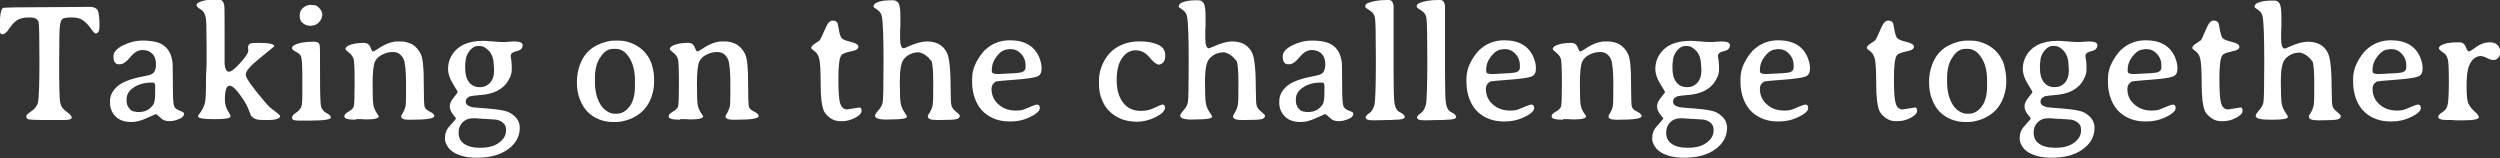 <?xml version="1.0" encoding="utf-8"?>
<!-- Generator: Adobe Illustrator 27.7.0, SVG Export Plug-In . SVG Version: 6.00 Build 0)  -->
<svg version="1.1" id="レイヤー_1" xmlns="http://www.w3.org/2000/svg" xmlns:xlink="http://www.w3.org/1999/xlink" x="0px"
	 y="0px" width="874.9px" height="55.4px" viewBox="0 0 874.9 55.4" style="enable-background:new 0 0 874.9 55.4;"
	 xml:space="preserve">
<rect x="0" y="0" width="874.9" height="55.4" fill="#333333" stroke="none"/>
<style type="text/css">
	.st0{fill:#FFFFFF;}
</style>
<g>
	<path class="st0" d="M34.8,8.5v0.9c0,1.6-0.5,2.3-1.4,2.3c-0.3,0-0.9-0.7-1.8-2c-1-1.3-1.9-2.2-2.9-2.8c-1-0.6-2.2-0.8-3.8-0.8
		c-1.5,0-2.5,0.2-3,0.5c-0.4,0.3-0.7,1-0.9,2.1c-0.2,1-0.3,5.6-0.3,13.6s0.1,12.6,0.4,13.8c0.3,1.2,1,2.2,2.2,3
		c1.2,0.8,1.8,1.5,1.8,2.1c0,0.5-0.9,0.8-2.7,0.8l-1,0l-1.9,0c-0.6,0-1.3,0-1.9,0l-2.8,0c-2.4,0-3.9-0.1-4.6-0.2
		c-0.7-0.1-1-0.5-1-1.2c0-0.3,0.6-0.9,1.8-1.7c1.2-0.8,2-1.8,2.3-3.1c0.3-1.3,0.5-6.1,0.5-14.4c0-8.3-0.1-12.9-0.3-13.7
		c-0.3-1.1-1.4-1.6-3.2-1.6c-1.8,0-3.2,0.3-4.2,0.9c-1,0.6-1.9,1.6-2.8,2.9c-0.9,1.4-1.7,2.1-2.5,2.1c-0.6,0-0.9-0.5-0.9-1.6V9.7
		c0-4.1,0.4-6.4,1.1-6.9c0.3-0.2,5.9-0.3,16.8-0.3l13.6-0.1c1.4,0,2.3,0.4,2.7,1.1C34.6,4.3,34.8,6,34.8,8.5z"/>
	<path class="st0" d="M39.7,19.7c0-1.4,1.1-2.7,3.3-3.8c2.2-1.1,4.5-1.7,6.9-1.7c0.1,0,0.2,0,0.2,0c2.3,0,4.1,0.3,5.5,0.8
		c2.8,1.1,4.4,3.4,4.8,7c0,0.4,0.1,2.7,0.1,7.2c0,4.4,0.1,7,0.4,7.8c0.2,0.8,0.9,1.3,1.9,1.7c1.1,0.4,1.6,0.7,1.6,1
		c0,0.7-0.3,1.2-1,1.6c-1.4,0.7-2.7,1.1-4,1.1c-1.3,0-2.3-0.3-2.9-0.9c-1.2-1.1-1.8-1.6-1.9-1.6c-0.1,0-1.1,0.5-3.2,1.4
		c-2.1,1-3.9,1.4-5.4,1.4c-2.3,0-4.2-0.6-5.5-1.9c-1.3-1.3-2-2.9-2-4.7v-0.7c0-2,0.9-3.7,2.6-5.2c1.7-1.5,4.8-2.7,9.2-3.5
		c1.6-0.3,2.6-0.6,3-0.9c0.8-0.5,1.3-1.6,1.3-3.2s-0.4-2.9-1.3-3.8c-0.9-0.9-2-1.3-3.5-1.3c-1.5,0-2.9,0.9-4.2,2.5
		c-1.4,1.7-2.6,2.5-3.7,2.5C40.3,22.6,39.7,21.6,39.7,19.7z M53.5,28.9H53c-2.5,0-4.6,0.6-6.2,1.7c-1.7,1.1-2.5,2.5-2.5,4.1v0.6
		c0,1,0.3,1.8,0.9,2.6c0.6,0.8,1.4,1.2,2.3,1.2l0.3,0.1h0.9c2,0,3.6-0.8,4.8-2.4c0.6-0.7,0.8-2.1,0.8-4.3c0-0.2,0-0.3,0-0.5l0-0.7
		v-0.7C54.4,29.4,54.1,28.9,53.5,28.9z"/>
	<path class="st0" d="M80.4,30c-1.2,0-1.7,1.7-1.7,5c0,1.2,0.3,2.3,0.8,3.4l0.8,1.3c0.3,0.5,0.4,0.8,0.4,1c0,0.7-1.9,1-5.7,1
		s-5.7-0.3-5.7-1c0-0.2,0.3-0.7,1-1.6c0.6-0.9,1.1-1.9,1.4-3c0.3-1.2,0.4-3.9,0.4-8.2l0-1.1c0-1,0.1-1.7,0.1-2.2l0.1-2.2l0-2.2v-4.4
		c0-5.5-0.1-8.7-0.3-9.7c-0.2-1-0.6-1.8-1.1-2.3l-0.6-0.5l-0.7-0.4c-0.6-0.4-0.8-0.8-0.8-1.1c0-0.4,0.2-0.7,0.7-0.9
		c1.3-0.7,3.3-1.1,6-1.1h1c1.1,0,1.8,0.8,2,2.3c0.1,0.6,0.1,4.8,0.1,12.8l0,3.3c0,2.6,0,4,0,4.2c0.2,1.8,0.7,2.7,1.5,2.7
		c0.8,0,2.1-1,4-3.1c1.9-2.1,2.8-3.5,2.8-4.4l-0.1-1c0-0.6,0.3-1.1,0.8-1.4C88,15.1,89,15,90.6,15c3.6,0,5.4,0.4,5.4,1.2
		c0,0-1.7,1.4-5,4.1c-3.4,2.7-5,4.6-5,5.8s2.3,4.4,6.9,9.8c1,1.2,2.1,2.2,3.3,3c1.2,0.9,1.8,1.4,1.8,1.7c0,0.9-1.4,1.4-4.2,1.4h-2.1
		c-1.8,0-3.1-0.5-3.9-1.6l-1.1-2.8c-0.5-1.1-1.3-2.5-2.4-4C82.6,31.2,81.3,30,80.4,30z"/>
	<path class="st0" d="M103.7,18.2c-1-0.5-1.5-0.9-1.5-1.3s0.2-0.8,0.6-1c1.4-0.8,3.6-1.3,6.6-1.3h0.8c1,0,1.6,0.5,1.7,1.4
		c0.1,0.5,0.1,4,0.1,10.4c0,6.4,0.1,10.1,0.4,11c0.3,0.9,0.9,1.7,1.9,2.2c1,0.5,1.5,1,1.5,1.5c0,0.7-2.4,1.1-7.1,1.1l-0.9,0h-3.5
		c-1.4,0-2.1-0.3-2.1-1c0-0.6,0.4-1.1,1.3-1.7c0.8-0.5,1.4-1.1,1.8-1.8c0.4-0.7,0.5-2.3,0.5-4.9l0-0.9v-0.9l0-1.3v-0.9l0-0.9
		c0-4.5-0.1-7.1-0.4-7.9C105.3,19.3,104.7,18.7,103.7,18.2z M112.7,5.5c0,0.8-0.4,1.6-1.1,2.3c-0.7,0.7-1.4,1.1-2.1,1.1
		c-0.2,0-0.3,0.1-0.4,0.1L108.5,9c-0.9,0-1.8-0.3-2.5-0.9c-0.8-0.6-1.1-1.4-1.1-2.4V5.2c0-1,0.4-1.8,1.2-2.5c0.8-0.7,1.7-1,2.7-1
		h0.1l1,0.1c0.6,0,1.2,0.3,1.8,1c0.6,0.6,1,1.3,1,1.9l0.1,0.3V5.5z"/>
	<path class="st0" d="M124.5,41.9c-2.7,0-4-0.4-4-1.1c0-0.6,0.4-1.1,1.1-1.5c1.3-0.7,2-1.4,2.2-2c0.2-0.6,0.3-3.3,0.3-8.2
		c0-4.9-0.1-7.8-0.4-8.6c-0.3-0.8-0.8-1.5-1.6-2.1c-0.8-0.6-1.2-1-1.2-1.3c0-0.3,0.3-0.7,0.8-1c1.2-0.7,3.1-1.1,5.7-1.1
		c0.8,0,1.4,0.3,1.8,0.8c0.2,0.2,0.4,0.6,0.6,1.2c0.3,0.6,0.5,1,0.6,1c0.4,0,0.9-0.3,1.7-0.8c2.6-1.8,5-2.7,7.1-2.7h0.1h0.9
		c1.5,0,2.9,0.4,4.2,1.1c1.2,0.8,2.2,1.9,2.9,3.4c0.7,1.5,1,4.8,1,9.9c0,5.1,0.1,7.9,0.3,8.5c0.2,0.6,0.8,1.2,1.9,1.7
		c1,0.5,1.5,1,1.5,1.5c0,0.9-2.7,1.3-8.1,1.3h-0.9c-1.7,0-2.6-0.4-2.6-1.2c0-0.2,0.2-0.6,0.6-1.2c0.4-0.7,0.7-1.4,0.9-2.2
		c0.2-0.8,0.2-3.4,0.2-7.9c0-4.5-0.3-7.3-0.8-8.6c-0.8-1.7-2-2.6-3.8-2.6c-1.3,0-2.5,0.3-3.7,0.9c-1.2,0.6-2.1,1.4-2.6,2.5
		c-0.5,1.1-0.8,3.7-0.8,7.8c0,4.1,0.1,6.6,0.3,7.5c0.2,0.9,0.5,1.6,0.8,2.1l1.1,1.7c0,0.7-1.5,1.1-4.5,1.1l-1.7-0.1H124.5z"/>
	<path class="st0" d="M182.9,15.8c0,1.1-0.7,1.8-2.1,2.1c-1.4,0.3-2.1,0.9-2.1,1.7l0.1,0.6l0.1,0.7l0.1,0.7c0.1,0.6,0.1,1.5,0.1,2.7
		c0,1.1-0.3,2.3-1,3.5c-1.8,3.4-5.3,5.2-10.4,5.5c-1.7,0.1-2.7,0.3-3.2,0.4c-1,0.4-1.5,1-1.5,1.9c0,0.9,0.7,1.5,2.2,1.9
		c0.2,0.1,2.1,0.2,5.7,0.5c3.6,0.3,6,0.7,7.2,1.3c2.5,1.3,3.8,3.1,3.8,5.4c0,3.1-1.4,5.6-4.2,7.6c-2.8,2-6.4,2.9-10.9,2.9
		c-3.2,0-5.8-0.6-7.9-1.8c-1-0.6-1.8-1.3-2.3-2.2c-0.6-0.9-0.9-1.8-0.9-2.7c0-1.7,0.5-3.1,1.5-4.2c1.6-1.8,2.4-2.7,2.4-2.8
		s-0.4-0.6-1.1-1.5c-0.7-0.9-1.1-1.8-1.1-2.8s0.5-2,1.4-3.1c0.9-1.1,1.4-1.8,1.4-1.9c0-0.1-0.6-1.1-1.7-2.9
		c-1.1-1.8-1.7-3.5-1.7-5.2s0.4-3.1,1.1-4.4c2-3.6,5.7-5.4,11.1-5.4h0.8l4,0.3l1.5,0.1c0.5,0,1,0,1.5,0l3-0.2
		C181.9,14.5,182.9,14.9,182.9,15.8z M165.3,41.4c-1.3,0-2.5,0.5-3.4,1.4c-0.9,0.9-1.4,2.1-1.4,3.5v0.2c0,1.6,0.6,2.9,1.9,3.8
		c1.3,0.9,3,1.4,5.2,1.4h0.7c2.7,0,4.8-0.6,6.4-1.8c1.6-1.2,2.4-2.6,2.4-4.3l0-0.2c0-1.1-0.4-2-1.3-2.6c-0.9-0.7-1.9-1-3.2-1
		c-0.8-0.1-1.3-0.1-1.7-0.1l-1-0.1h-0.5l-1.7-0.1l-1.2-0.1H165.3z M167.9,16.1h-0.7c-1,0-2,0.6-2.9,1.7c-0.9,1.2-1.4,2.5-1.4,4
		l-0.1,0.5l0,0.7v0.7l0,0.2c0,2,0.4,3.6,1.3,4.8c0.9,1.2,2.1,1.8,3.8,1.8h0.2c1.3,0,2.4-0.5,3.4-1.5c0.9-1,1.4-2.4,1.4-4.1v-1.1
		c-0.1-0.5-0.1-0.8-0.1-1.1c0-1.8-0.5-3.4-1.5-4.7C170.2,16.8,169.1,16.1,167.9,16.1z"/>
	<path class="st0" d="M228.9,27.5V29c0,1.5-0.3,3.1-0.9,4.9c-1.3,3.7-3.8,6.3-7.6,7.8c-1.7,0.6-3.2,1-4.8,1h-0.9
		c-3.6,0-6.7-1.2-9.1-3.6c-1.1-1.1-2-2.6-2.7-4.4c-0.7-1.8-1-3.7-1-5.8v-0.5c0-1.8,0.3-3.7,1-5.6c1.3-3.7,3.7-6.2,7.4-7.6
		c1.7-0.6,3.2-1,4.8-1h1.4c1.7,0,3.4,0.4,5,1.1c3.1,1.4,5.3,3.7,6.5,6.9C228.6,24.1,228.9,25.9,228.9,27.5z M208.2,27.4v1.1
		c0,3.2,0.6,5.9,1.9,8c0.6,1,1.3,1.8,2.3,2.4c0.9,0.6,1.8,0.9,2.8,0.9h0.6c1.7,0,3.2-0.8,4.5-2.5c1.3-1.7,1.9-4.1,1.9-7.2v-2
		c0-3.1-0.6-5.7-1.9-7.8c-1.3-2.1-2.9-3.2-4.8-3.2h-0.9c-1.7,0-3.2,0.9-4.4,2.8C208.8,21.8,208.2,24.3,208.2,27.4z"/>
	<path class="st0" d="M238,41.9c-2.7,0-4-0.4-4-1.1c0-0.6,0.4-1.1,1.1-1.5c1.3-0.7,2-1.4,2.2-2c0.2-0.6,0.3-3.3,0.3-8.2
		c0-4.9-0.1-7.8-0.4-8.6c-0.3-0.8-0.8-1.5-1.6-2.1s-1.2-1-1.2-1.3c0-0.3,0.3-0.7,0.8-1c1.2-0.7,3.1-1.1,5.7-1.1
		c0.8,0,1.4,0.3,1.8,0.8c0.2,0.2,0.4,0.6,0.6,1.2c0.3,0.6,0.5,1,0.6,1c0.4,0,0.9-0.3,1.7-0.8c2.6-1.8,5-2.7,7.1-2.7h0.1h0.9
		c1.5,0,2.9,0.4,4.2,1.1c1.2,0.8,2.2,1.9,2.9,3.4c0.7,1.5,1,4.8,1,9.9c0,5.1,0.1,7.9,0.3,8.5c0.2,0.6,0.8,1.2,1.9,1.7
		c1,0.5,1.5,1,1.5,1.5c0,0.9-2.7,1.3-8.1,1.3h-0.9c-1.7,0-2.6-0.4-2.6-1.2c0-0.2,0.2-0.6,0.6-1.2c0.4-0.7,0.7-1.4,0.9-2.2
		c0.2-0.8,0.2-3.4,0.2-7.9c0-4.5-0.3-7.3-0.8-8.6c-0.8-1.7-2-2.6-3.8-2.6c-1.3,0-2.5,0.3-3.7,0.9c-1.2,0.6-2.1,1.4-2.6,2.5
		c-0.5,1.1-0.8,3.7-0.8,7.8c0,4.1,0.1,6.6,0.3,7.5c0.2,0.9,0.5,1.6,0.8,2.1l1.1,1.7c0,0.7-1.5,1.1-4.5,1.1l-1.7-0.1H238z"/>
	<path class="st0" d="M296.5,38.3l4.3-0.7c0.5,0,0.7,0.4,0.7,1.2c0,0.8-0.7,1.6-2.2,2.4s-3,1.2-4.6,1.2h-0.6c-1.3,0-2.4-0.3-3.4-1
		c-1-0.7-1.8-1.5-2.3-2.4c-0.8-1.7-1.2-4.9-1.2-9.6s-0.2-7.7-0.5-8.8c-0.3-1.2-0.8-2-1.3-2.4c-1-0.8-1.5-1.2-1.5-1.3
		c0-0.5,0.3-0.9,0.8-1.3c1.3-0.9,2-1.4,2.2-1.5c0.1-0.1,0.9-1.7,2.2-4.7c0.7-1.5,1.4-2.2,2.3-2.2c0.8,0,1.4,0.3,1.7,0.9
		c0.1,0.2,0.2,1,0.5,2.5c0.3,1.5,0.6,2.5,1.1,2.9c0.5,0.4,1.5,0.8,3.2,1.2c1.6,0.4,2.5,0.9,2.5,1.7c0,0.7-0.9,1.3-2.7,1.6
		c-1.8,0.4-2.9,0.8-3.3,1.4c-0.7,1-1,3.7-1,8.2c0,4.5,0.2,7.3,0.6,8.5C294.5,37.6,295.3,38.3,296.5,38.3z"/>
	<path class="st0" d="M306.2,40.5c0-0.3,0.4-1,1.2-1.9s1.3-1.8,1.5-2.7c0.2-0.9,0.3-5.7,0.3-14.4s-0.2-14-0.6-15.8
		c-0.2-0.9-0.6-1.5-1.2-2c-1.1-0.8-1.7-1.2-1.7-1.3c0-0.7,0.4-1.2,1.1-1.5c1.4-0.6,3-0.8,4.9-0.8h0.9c0.9,0,1.5,0.4,1.9,1.1
		c0.4,0.7,0.6,2.3,0.6,4.6l0,1.1c0,0.7,0,1.4,0,2.1l-0.1,2.1c0,0.7,0,1.4,0,2.1c0,2.5,0.4,3.7,1.3,3.7c0.1,0,0.6-0.2,1.5-0.6
		c2.6-1.2,4.9-1.8,6.6-1.8c3.3,0,5.7,1.3,7,4c0.9,1.8,1.3,6.3,1.3,13.4c0,2.8,0.1,4.5,0.3,5.1c0.2,0.7,0.7,1.4,1.6,2.1
		c0.9,0.7,1.3,1.2,1.3,1.4c0,0.6-0.4,1-1.2,1.2c-0.8,0.2-2.7,0.3-5.9,0.3h-1c-2.1,0-3.1-0.4-3.1-1.3c0-0.2,0.2-0.7,0.7-1.4
		c0.5-0.8,0.8-1.6,1-2.6c0.2-1,0.2-3.5,0.2-7.6c0-4.1-0.2-6.7-0.6-7.7c-1.3-1.7-2.8-2.8-4.4-3.1c-2.2,0-3.9,0.8-5.2,2.3
		c-1,1.1-1.5,3.7-1.5,7.8s0.1,6.6,0.3,7.7c0.2,1.1,0.6,2.1,1.2,3s1,1.5,1,1.7c0,0.7-1.9,1-5.8,1C308.1,42,306.2,41.5,306.2,40.5z"/>
	<path class="st0" d="M347,31.1c0,2.2,0.8,4,2.4,5.4c1.6,1.5,3.7,2.2,6.2,2.2c1,0,1.9-0.1,2.7-0.4c0.8-0.3,1.7-0.7,2.7-1.1
		c1-0.4,1.6-0.6,1.8-0.6c0.8,0,1.1,0.4,1.1,1.2c0,1.1-1.4,2.3-4.2,3.5c-1.8,0.8-3.8,1.2-5.9,1.2h-0.6c-3.6,0-6.5-1.1-8.9-3.2
		c-1.3-1.2-2.3-2.7-3-4.5c-0.7-1.8-1.1-3.8-1.1-5.9l0-0.7v-0.7c0-1.8,0.4-3.6,1.3-5.4c0.9-1.8,1.9-3.2,3-4.4
		c2.5-2.4,5.4-3.6,8.9-3.6c5.2,0,8.6,2,10.3,6c0.5,1.3,0.8,2.4,0.8,3.5v0.6c0,1.3-0.5,2.2-1.6,2.6c-1.1,0.4-3.6,0.8-7.7,1.1
		s-6.2,0.5-6.6,0.6C347.7,29,347,29.8,347,31.1z M358.9,23.6v-0.9c0-1.4-0.5-2.7-1.5-3.8c-1-1.1-2.2-1.7-3.7-1.7h-0.5
		c-0.3,0-0.4,0.1-0.5,0.1c-1.3,0-2.6,0.8-3.8,2.3c-1.2,1.5-1.8,3.1-1.8,4.9v0.4c0,0.6,0.4,0.9,1.1,0.9c0.3,0.1,0.4,0.1,0.5,0.1
		l0.7,0h0.2l0.2,0l5.5-0.3l1-0.1C357.9,25.4,358.9,24.8,358.9,23.6z"/>
	<path class="st0" d="M405.6,22.6c-0.8,0-1.9-0.8-3.3-2.5s-3-2.5-4.9-2.5c-1.9,0-3.4,0.9-4.7,2.7c-1.3,1.8-1.9,4.4-1.9,7.8
		s0.8,6,2.3,7.9c1.5,1.9,3.6,2.8,6.1,2.8c1.4,0,2.5-0.2,3.4-0.5c0.9-0.3,1.8-0.7,2.6-1.1c0.8-0.4,1.3-0.6,1.7-0.6
		c0.6,0,0.8,0.4,0.8,1.1c0,1.1-1.1,2.2-3.3,3.3c-2.2,1.1-4.4,1.6-6.5,1.6c-4.1,0-7.3-1.3-9.8-3.8c-1-1-1.9-2.4-2.5-4
		c-0.7-1.6-1-3.4-1-5.3v-1.4c0,0,0-0.1,0-0.1c0,0,0-0.1,0-0.1c0-1.7,0.4-3.4,1.1-5.1c1.5-3.5,3.8-5.9,7.1-7.2
		c1.9-0.8,3.8-1.1,5.6-1.1h0.7c2.6,0,4.7,0.4,6.5,1.3c1.4,0.7,2.2,1.9,2.2,3.6c0,1.1-0.2,1.9-0.7,2.4
		C406.6,22.3,406.1,22.6,405.6,22.6z"/>
	<path class="st0" d="M413,40.5c0-0.3,0.4-1,1.2-1.9s1.3-1.8,1.5-2.7c0.2-0.9,0.3-5.7,0.3-14.4s-0.2-14-0.6-15.8
		c-0.2-0.9-0.6-1.5-1.2-2c-1.1-0.8-1.7-1.2-1.7-1.3c0-0.7,0.4-1.2,1.1-1.5c1.4-0.6,3-0.8,4.9-0.8h0.9c0.9,0,1.5,0.4,1.9,1.1
		c0.4,0.7,0.6,2.3,0.6,4.6l0,1.1c0,0.7,0,1.4,0,2.1l-0.1,2.1c0,0.7,0,1.4,0,2.1c0,2.5,0.4,3.7,1.3,3.7c0.1,0,0.6-0.2,1.5-0.6
		c2.6-1.2,4.9-1.8,6.6-1.8c3.3,0,5.7,1.3,7,4c0.9,1.8,1.3,6.3,1.3,13.4c0,2.8,0.1,4.5,0.3,5.1c0.2,0.7,0.7,1.4,1.6,2.1
		c0.9,0.7,1.3,1.2,1.3,1.4c0,0.6-0.4,1-1.2,1.2c-0.8,0.2-2.7,0.3-5.9,0.3h-1c-2.1,0-3.1-0.4-3.1-1.3c0-0.2,0.2-0.7,0.7-1.4
		c0.5-0.8,0.8-1.6,1-2.6c0.2-1,0.2-3.5,0.2-7.6c0-4.1-0.2-6.7-0.6-7.7c-1.3-1.7-2.8-2.8-4.4-3.1c-2.2,0-3.9,0.8-5.2,2.3
		c-1,1.1-1.5,3.7-1.5,7.8s0.1,6.6,0.3,7.7c0.2,1.1,0.6,2.1,1.2,3s1,1.5,1,1.7c0,0.7-1.9,1-5.8,1C415,42,413,41.5,413,40.5z"/>
	<path class="st0" d="M448.9,19.7c0-1.4,1.1-2.7,3.3-3.8c2.2-1.1,4.5-1.7,6.9-1.7c0.1,0,0.2,0,0.2,0c2.3,0,4.1,0.3,5.5,0.8
		c2.8,1.1,4.4,3.4,4.8,7c0,0.4,0.1,2.7,0.1,7.2c0,4.4,0.1,7,0.4,7.8c0.2,0.8,0.9,1.3,1.9,1.7c1.1,0.4,1.6,0.7,1.6,1
		c0,0.7-0.3,1.2-1,1.6c-1.4,0.7-2.7,1.1-4,1.1c-1.3,0-2.3-0.3-2.9-0.9c-1.2-1.1-1.8-1.6-1.9-1.6c-0.1,0-1.1,0.5-3.2,1.4
		c-2.1,1-3.9,1.4-5.4,1.4c-2.3,0-4.2-0.6-5.5-1.9c-1.3-1.3-2-2.9-2-4.7v-0.7c0-2,0.9-3.7,2.6-5.2c1.7-1.5,4.8-2.7,9.2-3.5
		c1.6-0.3,2.6-0.6,3-0.9c0.8-0.5,1.3-1.6,1.3-3.2s-0.4-2.9-1.3-3.8c-0.9-0.9-2-1.3-3.5-1.3c-1.5,0-2.9,0.9-4.2,2.5
		c-1.4,1.7-2.6,2.5-3.7,2.5C449.5,22.6,448.9,21.6,448.9,19.7z M462.7,28.9h-0.5c-2.5,0-4.6,0.6-6.2,1.7c-1.7,1.1-2.5,2.5-2.5,4.1
		v0.6c0,1,0.3,1.8,0.9,2.6c0.6,0.8,1.4,1.2,2.3,1.2l0.3,0.1h0.9c2,0,3.6-0.8,4.8-2.4c0.6-0.7,0.8-2.1,0.8-4.3c0-0.2,0-0.3,0-0.5
		l0-0.7v-0.7C463.6,29.4,463.3,28.9,462.7,28.9z"/>
	<path class="st0" d="M477.9,41.1c0-0.4,0.4-0.9,1.3-1.5c0.9-0.6,1.4-1.6,1.8-2.9c0.3-1.3,0.5-6.4,0.5-15.3s-0.1-13.8-0.3-15
		c-0.2-1.2-0.7-2-1.5-2.5c-1.3-0.8-1.9-1.3-1.9-1.5V2c0-0.3,0.3-0.6,0.8-0.9c1.7-0.7,4-1.1,6.8-1.1h0.6c1,0,1.5,0.7,1.7,2
		c0,0.2,0,1.6,0,4.3v6.1l0,1.2v1.8l0,1.2v9c0,5.6,0.1,9.1,0.3,10.4c0.2,1.3,0.6,2.3,1.3,2.9c0.1,0.1,0.5,0.3,1.2,0.7
		c0.7,0.4,1.1,0.9,1.1,1.3c0,0.7-1.2,1-3.5,1l-1.2,0.1h-1.2l-4.7,0.1h-0.6C478.8,42.1,477.9,41.8,477.9,41.1z"/>
	<path class="st0" d="M495.9,41.1c0-0.4,0.4-0.9,1.3-1.5c0.9-0.6,1.4-1.6,1.8-2.9c0.3-1.3,0.5-6.4,0.5-15.3s-0.1-13.8-0.3-15
		c-0.2-1.2-0.7-2-1.5-2.5c-1.3-0.8-1.9-1.3-1.9-1.5V2c0-0.3,0.3-0.6,0.8-0.9c1.7-0.7,4-1.1,6.8-1.1h0.6c1,0,1.5,0.7,1.7,2
		c0,0.2,0,1.6,0,4.3v6.1l0,1.2v1.8l0,1.2v9c0,5.6,0.1,9.1,0.3,10.4c0.2,1.3,0.6,2.3,1.3,2.9c0.1,0.1,0.5,0.3,1.2,0.7
		c0.7,0.4,1.1,0.9,1.1,1.3c0,0.7-1.2,1-3.5,1l-1.2,0.1h-1.2l-4.7,0.1h-0.6C496.7,42.1,495.9,41.8,495.9,41.1z"/>
	<path class="st0" d="M520,31.1c0,2.2,0.8,4,2.4,5.4c1.6,1.5,3.7,2.2,6.2,2.2c1,0,1.9-0.1,2.7-0.4c0.8-0.3,1.7-0.7,2.7-1.1
		c1-0.4,1.6-0.6,1.8-0.6c0.8,0,1.1,0.4,1.1,1.2c0,1.1-1.4,2.3-4.2,3.5c-1.8,0.8-3.8,1.2-5.9,1.2h-0.6c-3.6,0-6.5-1.1-8.9-3.2
		c-1.3-1.2-2.3-2.7-3-4.5c-0.7-1.8-1.1-3.8-1.1-5.9l0-0.7v-0.7c0-1.8,0.4-3.6,1.3-5.4c0.9-1.8,1.9-3.2,3-4.4
		c2.5-2.4,5.4-3.6,8.9-3.6c5.2,0,8.6,2,10.3,6c0.5,1.3,0.8,2.4,0.8,3.5v0.6c0,1.3-0.5,2.2-1.6,2.6c-1.1,0.4-3.6,0.8-7.7,1.1
		s-6.2,0.5-6.6,0.6C520.7,29,520,29.8,520,31.1z M531.9,23.6v-0.9c0-1.4-0.5-2.7-1.5-3.8c-1-1.1-2.2-1.7-3.7-1.7h-0.5
		c-0.3,0-0.4,0.1-0.5,0.1c-1.3,0-2.6,0.8-3.8,2.3c-1.2,1.5-1.8,3.1-1.8,4.9v0.4c0,0.6,0.4,0.9,1.1,0.9c0.3,0.1,0.4,0.1,0.5,0.1
		l0.7,0h0.2l0.2,0l5.5-0.3l1-0.1C531,25.4,531.9,24.8,531.9,23.6z"/>
	<path class="st0" d="M547,41.9c-2.7,0-4-0.4-4-1.1c0-0.6,0.4-1.1,1.1-1.5c1.3-0.7,2-1.4,2.2-2c0.2-0.6,0.3-3.3,0.3-8.2
		c0-4.9-0.1-7.8-0.4-8.6c-0.3-0.8-0.8-1.5-1.6-2.1c-0.8-0.6-1.2-1-1.2-1.3c0-0.3,0.3-0.7,0.8-1c1.2-0.7,3.1-1.1,5.7-1.1
		c0.8,0,1.4,0.3,1.8,0.8c0.2,0.2,0.4,0.6,0.6,1.2c0.3,0.6,0.5,1,0.6,1c0.4,0,0.9-0.3,1.7-0.8c2.6-1.8,5-2.7,7.1-2.7h0.1h0.9
		c1.5,0,2.9,0.4,4.2,1.1c1.2,0.8,2.2,1.9,2.9,3.4c0.7,1.5,1,4.8,1,9.9c0,5.1,0.1,7.9,0.3,8.5c0.2,0.6,0.8,1.2,1.9,1.7
		c1,0.5,1.5,1,1.5,1.5c0,0.9-2.7,1.3-8.1,1.3h-0.9c-1.7,0-2.6-0.4-2.6-1.2c0-0.2,0.2-0.6,0.6-1.2c0.4-0.7,0.7-1.4,0.9-2.2
		c0.2-0.8,0.2-3.4,0.2-7.9c0-4.5-0.3-7.3-0.8-8.6c-0.8-1.7-2-2.6-3.8-2.6c-1.3,0-2.5,0.3-3.7,0.9c-1.2,0.6-2.1,1.4-2.6,2.5
		c-0.5,1.1-0.8,3.7-0.8,7.8c0,4.1,0.1,6.6,0.3,7.5c0.2,0.9,0.5,1.6,0.8,2.1l1.1,1.7c0,0.7-1.5,1.1-4.5,1.1l-1.7-0.1H547z"/>
	<path class="st0" d="M605.4,15.8c0,1.1-0.7,1.8-2.1,2.1c-1.4,0.3-2.1,0.9-2.1,1.7l0.1,0.6l0.1,0.7l0.1,0.7c0.1,0.6,0.1,1.5,0.1,2.7
		c0,1.1-0.3,2.3-1,3.5c-1.8,3.4-5.3,5.2-10.4,5.5c-1.7,0.1-2.7,0.3-3.2,0.4c-1,0.4-1.5,1-1.5,1.9c0,0.9,0.7,1.5,2.2,1.9
		c0.2,0.1,2.1,0.2,5.7,0.5c3.6,0.3,6,0.7,7.2,1.3c2.5,1.3,3.8,3.1,3.8,5.4c0,3.1-1.4,5.6-4.2,7.6c-2.8,2-6.4,2.9-10.9,2.9
		c-3.2,0-5.8-0.6-7.9-1.8c-1-0.6-1.8-1.3-2.3-2.2c-0.6-0.9-0.9-1.8-0.9-2.7c0-1.7,0.5-3.1,1.5-4.2c1.6-1.8,2.4-2.7,2.4-2.8
		s-0.4-0.6-1.1-1.5c-0.7-0.9-1.1-1.8-1.1-2.8s0.5-2,1.4-3.1c0.9-1.1,1.4-1.8,1.4-1.9c0-0.1-0.6-1.1-1.7-2.9
		c-1.1-1.8-1.7-3.5-1.7-5.2s0.4-3.1,1.1-4.4c2-3.6,5.7-5.4,11.1-5.4h0.8l4,0.3l1.5,0.1c0.5,0,1,0,1.5,0l3-0.2
		C604.4,14.5,605.4,14.9,605.4,15.8z M587.9,41.4c-1.3,0-2.5,0.5-3.4,1.4c-0.9,0.9-1.4,2.1-1.4,3.5v0.2c0,1.6,0.6,2.9,1.9,3.8
		c1.3,0.9,3,1.4,5.2,1.4h0.7c2.7,0,4.8-0.6,6.4-1.8c1.6-1.2,2.4-2.6,2.4-4.3l0-0.2c0-1.1-0.4-2-1.3-2.6c-0.9-0.7-1.9-1-3.2-1
		c-0.8-0.1-1.3-0.1-1.7-0.1l-1-0.1h-0.5l-1.7-0.1l-1.2-0.1H587.9z M590.4,16.1h-0.7c-1,0-2,0.6-2.9,1.7c-0.9,1.2-1.4,2.5-1.4,4
		l-0.1,0.5l0,0.7v0.7l0,0.2c0,2,0.4,3.6,1.3,4.8c0.9,1.2,2.1,1.8,3.8,1.8h0.2c1.3,0,2.4-0.5,3.4-1.5c0.9-1,1.4-2.4,1.4-4.1v-1.1
		c-0.1-0.5-0.1-0.8-0.1-1.1c0-1.8-0.5-3.4-1.5-4.7C592.7,16.8,591.6,16.1,590.4,16.1z"/>
	<path class="st0" d="M615.9,31.1c0,2.2,0.8,4,2.4,5.4c1.6,1.5,3.7,2.2,6.2,2.2c1,0,1.9-0.1,2.7-0.4c0.8-0.3,1.7-0.7,2.7-1.1
		c1-0.4,1.6-0.6,1.8-0.6c0.8,0,1.1,0.4,1.1,1.2c0,1.1-1.4,2.3-4.2,3.5c-1.8,0.8-3.8,1.2-5.9,1.2h-0.6c-3.6,0-6.5-1.1-8.9-3.2
		c-1.3-1.2-2.3-2.7-3-4.5c-0.7-1.8-1.1-3.8-1.1-5.9l0-0.7v-0.7c0-1.8,0.4-3.6,1.3-5.4c0.9-1.8,1.9-3.2,3-4.4
		c2.5-2.4,5.4-3.6,8.9-3.6c5.2,0,8.6,2,10.3,6c0.5,1.3,0.8,2.4,0.8,3.5v0.6c0,1.3-0.5,2.2-1.6,2.6c-1.1,0.4-3.6,0.8-7.7,1.1
		s-6.2,0.5-6.6,0.6C616.5,29,615.9,29.8,615.9,31.1z M627.7,23.6v-0.9c0-1.4-0.5-2.7-1.5-3.8c-1-1.1-2.2-1.7-3.7-1.7H622
		c-0.3,0-0.4,0.1-0.5,0.1c-1.3,0-2.6,0.8-3.8,2.3c-1.2,1.5-1.8,3.1-1.8,4.9v0.4c0,0.6,0.4,0.9,1.1,0.9c0.3,0.1,0.4,0.1,0.5,0.1
		l0.7,0h0.2l0.2,0l5.5-0.3l1-0.1C626.8,25.4,627.7,24.8,627.7,23.6z"/>
	<path class="st0" d="M665.9,38.3l4.3-0.7c0.5,0,0.7,0.4,0.7,1.2c0,0.8-0.7,1.6-2.2,2.4c-1.5,0.8-3,1.2-4.6,1.2h-0.6
		c-1.3,0-2.4-0.3-3.4-1c-1-0.7-1.8-1.5-2.3-2.4c-0.8-1.7-1.2-4.9-1.2-9.6s-0.2-7.7-0.5-8.8c-0.3-1.2-0.8-2-1.3-2.4
		c-1-0.8-1.5-1.2-1.5-1.3c0-0.5,0.3-0.9,0.8-1.3c1.3-0.9,2-1.4,2.2-1.5c0.1-0.1,0.9-1.7,2.2-4.7c0.7-1.5,1.4-2.2,2.3-2.2
		c0.8,0,1.4,0.3,1.7,0.9c0.1,0.2,0.2,1,0.5,2.5c0.3,1.5,0.6,2.5,1.1,2.9c0.5,0.4,1.5,0.8,3.2,1.2c1.6,0.4,2.5,0.9,2.5,1.7
		c0,0.7-0.9,1.3-2.7,1.6c-1.8,0.4-2.9,0.8-3.3,1.4c-0.7,1-1,3.7-1,8.2c0,4.5,0.2,7.3,0.6,8.5C663.8,37.6,664.7,38.3,665.9,38.3z"/>
	<path class="st0" d="M702.1,27.5V29c0,1.5-0.3,3.1-0.9,4.9c-1.3,3.7-3.8,6.3-7.6,7.8c-1.7,0.6-3.2,1-4.8,1h-0.9
		c-3.6,0-6.7-1.2-9.1-3.6c-1.1-1.1-2-2.6-2.7-4.4s-1-3.7-1-5.8v-0.5c0-1.8,0.3-3.7,1-5.6c1.3-3.7,3.7-6.2,7.4-7.6
		c1.7-0.6,3.2-1,4.8-1h1.4c1.7,0,3.4,0.4,5,1.1c3.1,1.4,5.3,3.7,6.5,6.9C701.7,24.1,702.1,25.9,702.1,27.5z M681.4,27.4v1.1
		c0,3.2,0.6,5.9,1.9,8c0.6,1,1.3,1.8,2.3,2.4c0.9,0.6,1.8,0.9,2.8,0.9h0.6c1.7,0,3.2-0.8,4.5-2.5c1.3-1.7,1.9-4.1,1.9-7.2v-2
		c0-3.1-0.6-5.7-1.9-7.8c-1.3-2.1-2.9-3.2-4.8-3.2h-0.9c-1.7,0-3.2,0.9-4.4,2.8C682,21.8,681.4,24.3,681.4,27.4z"/>
	<path class="st0" d="M734,15.8c0,1.1-0.7,1.8-2.1,2.1c-1.4,0.3-2.1,0.9-2.1,1.7l0.1,0.6l0.1,0.7l0.1,0.7c0.1,0.6,0.1,1.5,0.1,2.7
		c0,1.1-0.3,2.3-1,3.5c-1.8,3.4-5.3,5.2-10.4,5.5c-1.7,0.1-2.7,0.3-3.2,0.4c-1,0.4-1.5,1-1.5,1.9c0,0.9,0.7,1.5,2.2,1.9
		c0.2,0.1,2.1,0.2,5.7,0.5c3.6,0.3,6,0.7,7.2,1.3c2.5,1.3,3.8,3.1,3.8,5.4c0,3.1-1.4,5.6-4.2,7.6c-2.8,2-6.4,2.9-10.9,2.9
		c-3.2,0-5.8-0.6-7.9-1.8c-1-0.6-1.8-1.3-2.3-2.2c-0.6-0.9-0.9-1.8-0.9-2.7c0-1.7,0.5-3.1,1.5-4.2c1.6-1.8,2.4-2.7,2.4-2.8
		s-0.4-0.6-1.1-1.5c-0.7-0.9-1.1-1.8-1.1-2.8s0.5-2,1.4-3.1c0.9-1.1,1.4-1.8,1.4-1.9c0-0.1-0.6-1.1-1.7-2.9
		c-1.1-1.8-1.7-3.5-1.7-5.2s0.4-3.1,1.1-4.4c2-3.6,5.7-5.4,11.1-5.4h0.8l4,0.3l1.5,0.1c0.5,0,1,0,1.5,0l3-0.2
		C733,14.5,734,14.9,734,15.8z M716.5,41.4c-1.3,0-2.5,0.5-3.4,1.4c-0.9,0.9-1.4,2.1-1.4,3.5v0.2c0,1.6,0.6,2.9,1.9,3.8
		c1.3,0.9,3,1.4,5.2,1.4h0.7c2.7,0,4.8-0.6,6.4-1.8c1.6-1.2,2.4-2.6,2.4-4.3l0-0.2c0-1.1-0.4-2-1.3-2.6c-0.9-0.7-1.9-1-3.2-1
		c-0.8-0.1-1.3-0.1-1.7-0.1l-1-0.1h-0.5l-1.7-0.1l-1.2-0.1H716.5z M719,16.1h-0.7c-1,0-2,0.6-2.9,1.7c-0.9,1.2-1.4,2.5-1.4,4
		l-0.1,0.5l0,0.7v0.7l0,0.2c0,2,0.4,3.6,1.3,4.8c0.9,1.2,2.1,1.8,3.8,1.8h0.2c1.3,0,2.4-0.5,3.4-1.5c0.9-1,1.4-2.4,1.4-4.1v-1.1
		c-0.1-0.5-0.1-0.8-0.1-1.1c0-1.8-0.5-3.4-1.5-4.7C721.4,16.8,720.3,16.1,719,16.1z"/>
	<path class="st0" d="M744.5,31.1c0,2.2,0.8,4,2.4,5.4c1.6,1.5,3.7,2.2,6.2,2.2c1,0,1.9-0.1,2.7-0.4c0.8-0.3,1.7-0.7,2.7-1.1
		c1-0.4,1.6-0.6,1.8-0.6c0.8,0,1.1,0.4,1.1,1.2c0,1.1-1.4,2.3-4.2,3.5c-1.8,0.8-3.8,1.2-5.9,1.2h-0.6c-3.6,0-6.5-1.1-8.9-3.2
		c-1.3-1.2-2.3-2.7-3-4.5c-0.7-1.8-1.1-3.8-1.1-5.9l0-0.7v-0.7c0-1.8,0.4-3.6,1.3-5.4c0.9-1.8,1.9-3.2,3-4.4
		c2.5-2.4,5.4-3.6,8.9-3.6c5.2,0,8.6,2,10.3,6c0.5,1.3,0.8,2.4,0.8,3.5v0.6c0,1.3-0.5,2.2-1.6,2.6c-1.1,0.4-3.6,0.8-7.7,1.1
		s-6.2,0.5-6.6,0.6C745.2,29,744.5,29.8,744.5,31.1z M756.4,23.6v-0.9c0-1.4-0.5-2.7-1.5-3.8c-1-1.1-2.2-1.7-3.7-1.7h-0.5
		c-0.3,0-0.4,0.1-0.5,0.1c-1.3,0-2.6,0.8-3.8,2.3c-1.2,1.5-1.8,3.1-1.8,4.9v0.4c0,0.6,0.4,0.9,1.1,0.9c0.3,0.1,0.4,0.1,0.5,0.1
		l0.7,0h0.2l0.2,0l5.5-0.3l1-0.1C755.5,25.4,756.4,24.8,756.4,23.6z"/>
	<path class="st0" d="M779.8,38.3l4.3-0.7c0.5,0,0.7,0.4,0.7,1.2c0,0.8-0.7,1.6-2.2,2.4s-3,1.2-4.6,1.2h-0.6c-1.3,0-2.4-0.3-3.4-1
		c-1-0.7-1.8-1.5-2.3-2.4c-0.8-1.7-1.2-4.9-1.2-9.6s-0.2-7.7-0.5-8.8c-0.3-1.2-0.8-2-1.3-2.4c-1-0.8-1.5-1.2-1.5-1.3
		c0-0.5,0.3-0.9,0.8-1.3c1.3-0.9,2-1.4,2.2-1.5s0.9-1.7,2.2-4.7c0.7-1.5,1.4-2.2,2.3-2.2c0.8,0,1.4,0.3,1.7,0.9
		c0.1,0.2,0.2,1,0.5,2.5c0.3,1.5,0.6,2.5,1.1,2.9c0.5,0.4,1.5,0.8,3.2,1.2c1.6,0.4,2.5,0.9,2.5,1.7c0,0.7-0.9,1.3-2.7,1.6
		c-1.8,0.4-2.9,0.8-3.3,1.4c-0.7,1-1,3.7-1,8.2c0,4.5,0.2,7.3,0.6,8.5C777.7,37.6,778.6,38.3,779.8,38.3z"/>
	<path class="st0" d="M789.4,40.5c0-0.3,0.4-1,1.2-1.9s1.3-1.8,1.5-2.7c0.2-0.9,0.3-5.7,0.3-14.4s-0.2-14-0.6-15.8
		c-0.2-0.9-0.6-1.5-1.2-2C789.6,3,789,2.6,789,2.5c0-0.7,0.4-1.2,1.1-1.5c1.4-0.6,3-0.8,4.9-0.8h0.9c0.9,0,1.5,0.4,1.9,1.1
		c0.4,0.7,0.6,2.3,0.6,4.6l0,1.1c0,0.7,0,1.4,0,2.1l-0.1,2.1c0,0.7,0,1.4,0,2.1c0,2.5,0.4,3.7,1.3,3.7c0.1,0,0.6-0.2,1.5-0.6
		c2.6-1.2,4.9-1.8,6.6-1.8c3.3,0,5.7,1.3,7,4c0.9,1.8,1.3,6.3,1.3,13.4c0,2.8,0.1,4.5,0.3,5.1c0.2,0.7,0.7,1.4,1.6,2.1
		c0.9,0.7,1.3,1.2,1.3,1.4c0,0.6-0.4,1-1.2,1.2c-0.8,0.2-2.7,0.3-5.9,0.3h-1c-2.1,0-3.1-0.4-3.1-1.3c0-0.2,0.2-0.7,0.7-1.4
		c0.5-0.8,0.8-1.6,1-2.6c0.2-1,0.2-3.5,0.2-7.6c0-4.1-0.2-6.7-0.6-7.7c-1.3-1.7-2.8-2.8-4.4-3.1c-2.2,0-3.9,0.8-5.2,2.3
		c-1,1.1-1.5,3.7-1.5,7.8s0.1,6.6,0.3,7.7c0.2,1.1,0.6,2.1,1.2,3s1,1.5,1,1.7c0,0.7-1.9,1-5.8,1S789.4,41.5,789.4,40.5z"/>
	<path class="st0" d="M830.3,31.1c0,2.2,0.8,4,2.4,5.4c1.6,1.5,3.7,2.2,6.2,2.2c1,0,1.9-0.1,2.7-0.4c0.8-0.3,1.7-0.7,2.7-1.1
		c1-0.4,1.6-0.6,1.8-0.6c0.8,0,1.1,0.4,1.1,1.2c0,1.1-1.4,2.3-4.2,3.5c-1.8,0.8-3.8,1.2-5.9,1.2h-0.6c-3.6,0-6.5-1.1-8.9-3.2
		c-1.3-1.2-2.3-2.7-3-4.5c-0.7-1.8-1.1-3.8-1.1-5.9l0-0.7v-0.7c0-1.8,0.4-3.6,1.3-5.4c0.9-1.8,1.9-3.2,3-4.4
		c2.5-2.4,5.4-3.6,8.9-3.6c5.2,0,8.6,2,10.3,6c0.5,1.3,0.8,2.4,0.8,3.5v0.6c0,1.3-0.5,2.2-1.6,2.6c-1.1,0.4-3.6,0.8-7.7,1.1
		s-6.2,0.5-6.6,0.6C830.9,29,830.3,29.8,830.3,31.1z M842.1,23.6v-0.9c0-1.4-0.5-2.7-1.5-3.8c-1-1.1-2.2-1.7-3.7-1.7h-0.5
		c-0.3,0-0.4,0.1-0.5,0.1c-1.3,0-2.6,0.8-3.8,2.3c-1.2,1.5-1.8,3.1-1.8,4.9v0.4c0,0.6,0.4,0.9,1.1,0.9c0.3,0.1,0.4,0.1,0.5,0.1
		l0.7,0h0.2l0.2,0l5.5-0.3l1-0.1C841.2,25.4,842.1,24.8,842.1,23.6z"/>
	<path class="st0" d="M867.5,41c0,0.7-1.7,1.1-5.2,1.1h-3l-1.2-0.1l-1.8,0c-2,0-3-0.4-3-1.1c0-0.5,0.5-1.1,1.4-1.6
		c0.9-0.6,1.5-1.3,1.8-2.3c0.3-0.9,0.5-3.6,0.5-8.2s-0.1-7.3-0.4-8.2c-0.3-1-0.8-1.7-1.4-2.1c-1.1-0.7-1.7-1.3-1.7-1.6
		c0-0.3,0.2-0.6,0.6-0.9c1.2-0.8,3.2-1.2,6-1.2h0.5c1.1,0,1.9,0.5,2.3,1.6c0.5,1.1,0.8,1.6,1.1,1.6s0.8-0.3,1.5-0.8
		c0.7-0.5,1.5-1.1,2.5-1.6c1-0.5,2.1-0.8,3.3-0.8c1.2,0,2.1,0.3,2.7,0.9c0.6,0.6,1,1.4,1,2.4c0,1-0.3,1.7-0.8,2.2
		c-0.5,0.5-1,0.7-1.6,0.7c-0.6,0-1.3-0.2-2.3-0.7c-0.9-0.5-1.7-0.7-2.3-0.7c-0.6,0-1.3,0.3-2.1,0.8c-0.7,0.5-1.4,1.5-1.9,2.8
		c-0.5,1.3-0.8,3.6-0.8,6.9s0.2,5.3,0.7,6.3c0.5,0.9,1.2,1.8,2.1,2.6S867.5,40.5,867.5,41z"/>
</g>
</svg>
